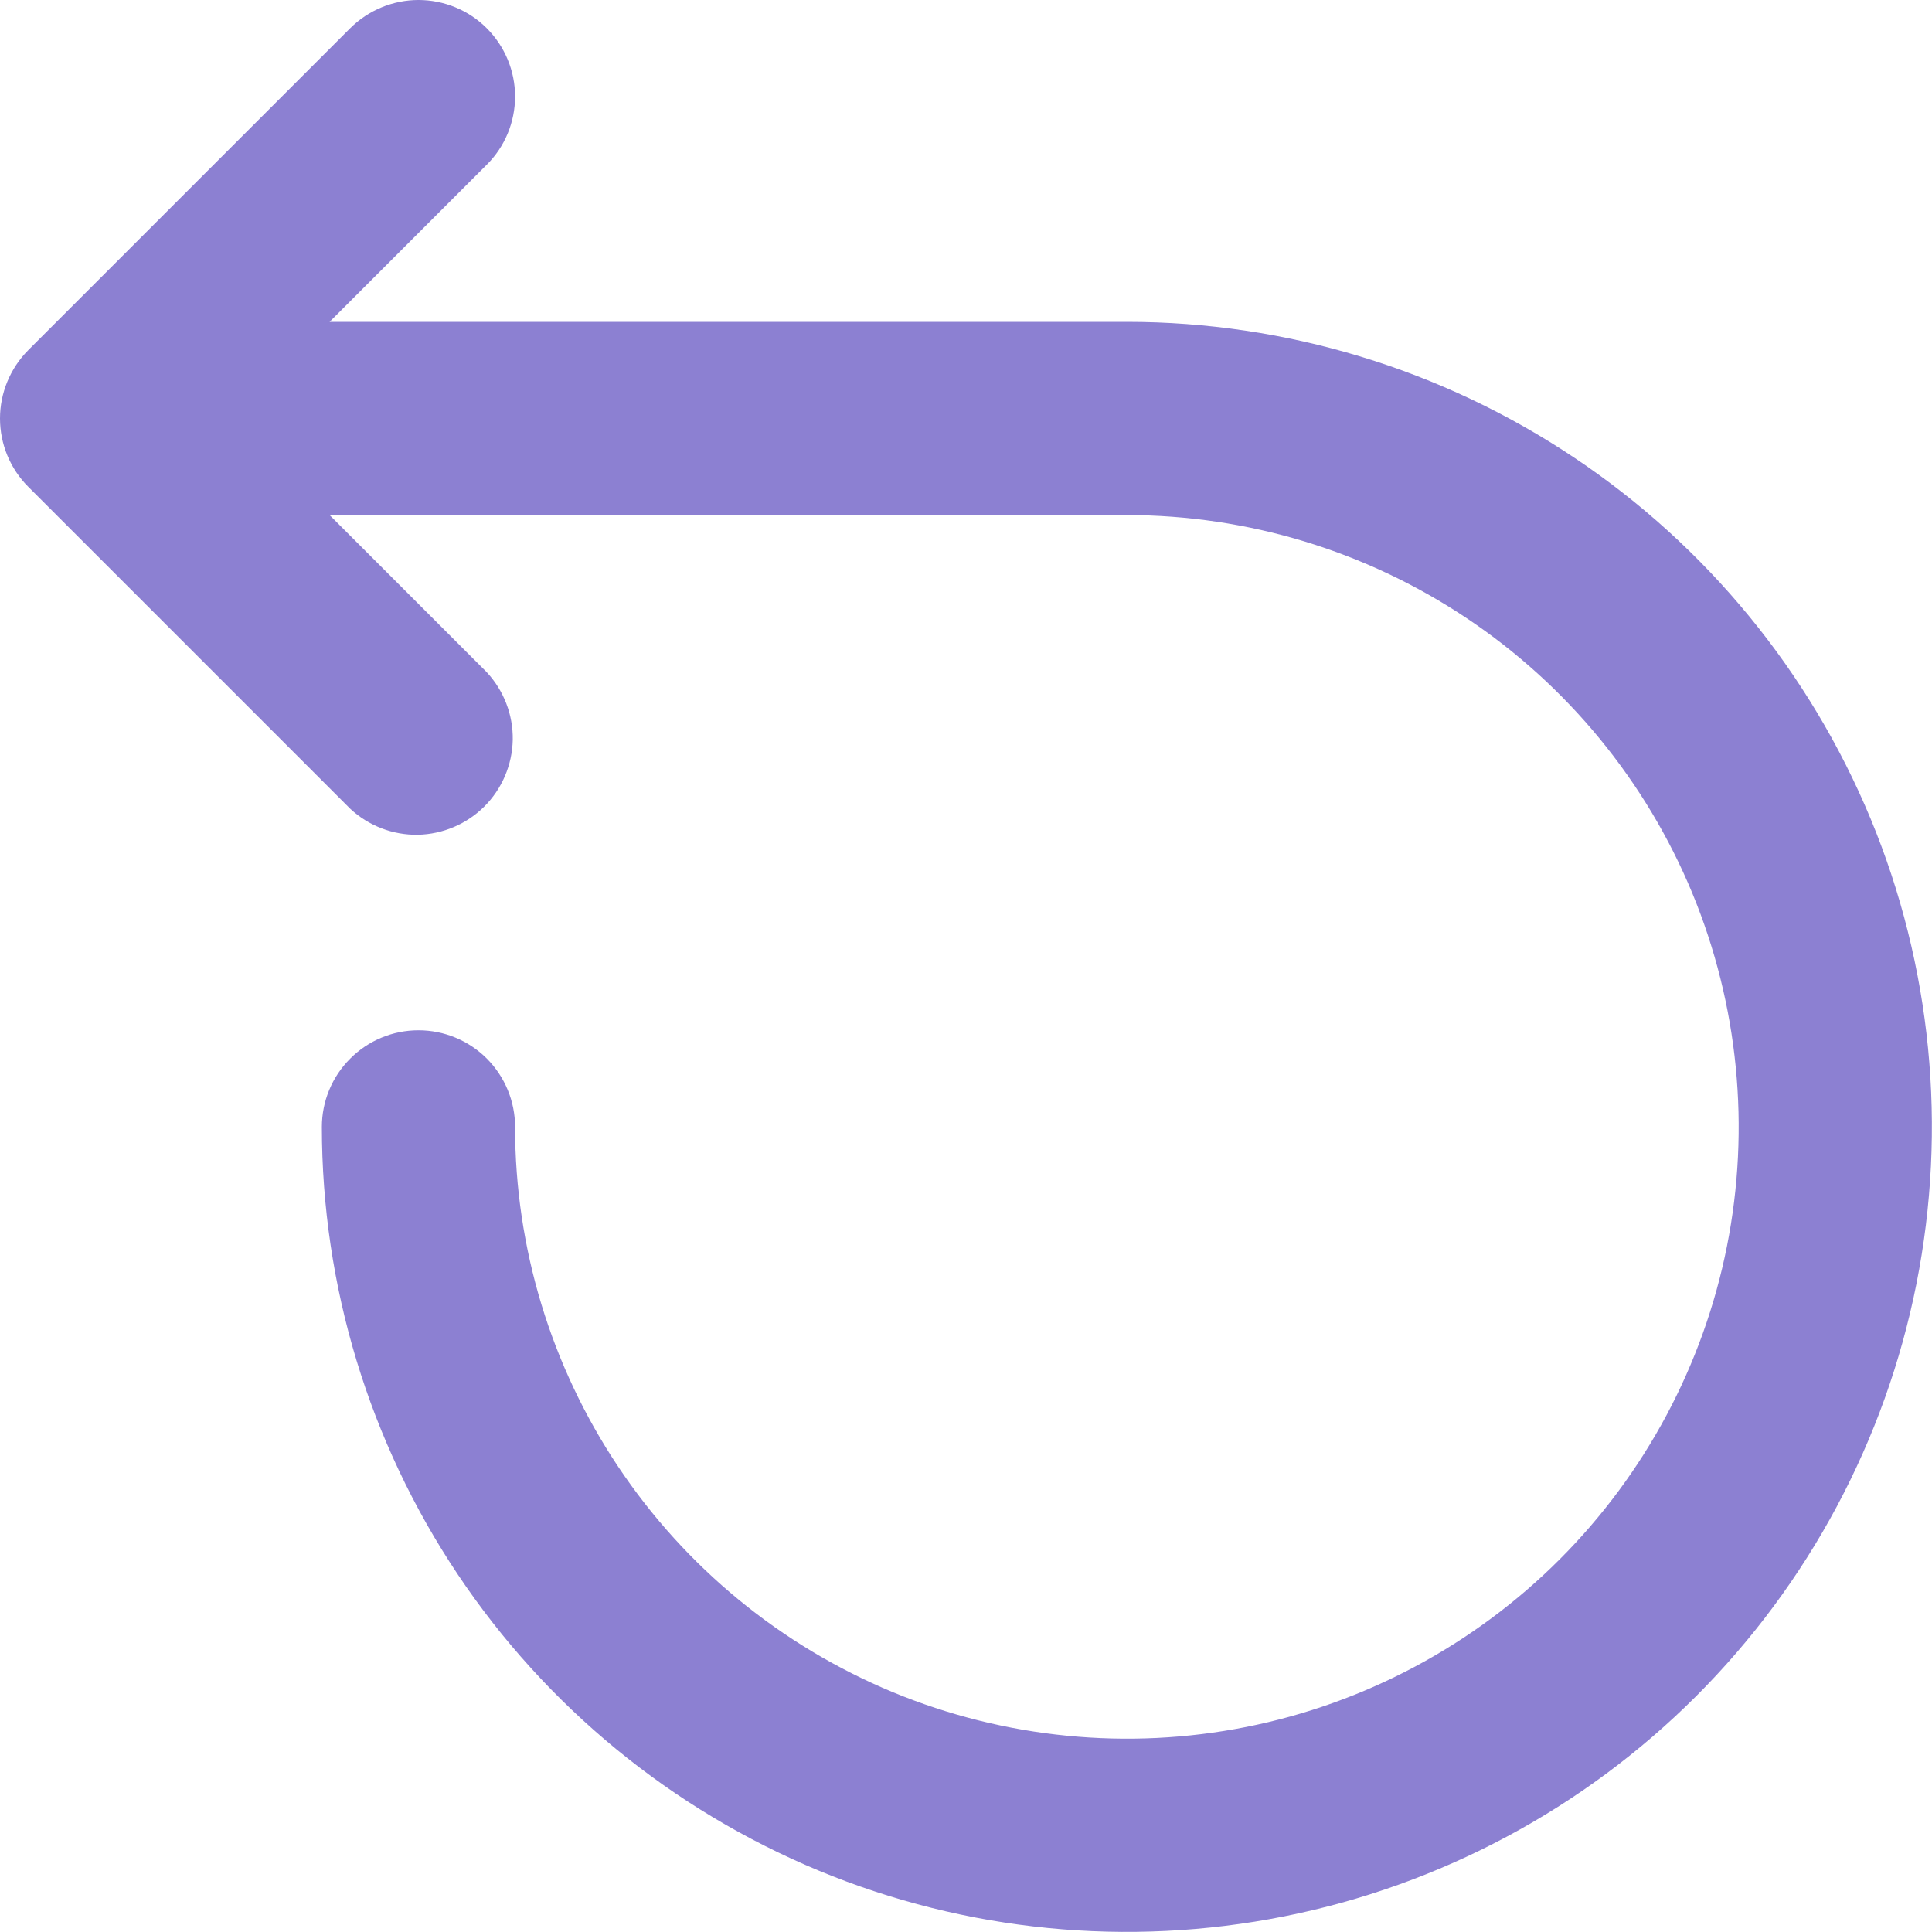<svg width="15" height="15" viewBox="0 0 15 15" fill="none" xmlns="http://www.w3.org/2000/svg">
<path d="M3.779 0.219C3.92 0.36 3.999 0.551 3.999 0.749C3.999 0.948 3.92 1.139 3.779 1.279L2.559 2.499H8.749C9.985 2.499 11.194 2.866 12.222 3.553C13.249 4.239 14.05 5.216 14.524 6.358C14.997 7.5 15.12 8.756 14.879 9.969C14.638 11.181 14.043 12.295 13.169 13.169C12.295 14.043 11.181 14.638 9.969 14.879C8.756 15.12 7.5 14.997 6.358 14.524C5.216 14.05 4.239 13.249 3.553 12.222C2.866 11.194 2.499 9.985 2.499 8.749C2.499 8.55 2.578 8.36 2.719 8.219C2.86 8.078 3.05 7.999 3.249 7.999C3.448 7.999 3.639 8.078 3.78 8.219C3.92 8.36 3.999 8.55 3.999 8.749C3.999 9.689 4.278 10.607 4.8 11.388C5.322 12.169 6.064 12.778 6.932 13.138C7.8 13.497 8.755 13.591 9.676 13.408C10.597 13.225 11.444 12.772 12.108 12.108C12.772 11.444 13.225 10.597 13.408 9.676C13.591 8.755 13.497 7.8 13.138 6.932C12.778 6.064 12.169 5.322 11.388 4.8C10.607 4.278 9.689 3.999 8.749 3.999H2.559L3.779 5.219C3.912 5.362 3.984 5.55 3.981 5.744C3.977 5.938 3.898 6.124 3.761 6.261C3.624 6.398 3.438 6.477 3.244 6.481C3.05 6.484 2.862 6.412 2.719 6.279L0.219 3.779C0.079 3.639 0 3.448 0 3.249C0 3.051 0.079 2.86 0.219 2.719L2.719 0.219C2.86 0.079 3.051 0 3.249 0C3.448 0 3.639 0.079 3.779 0.219Z" fill="#8C80D2"/>
</svg>
